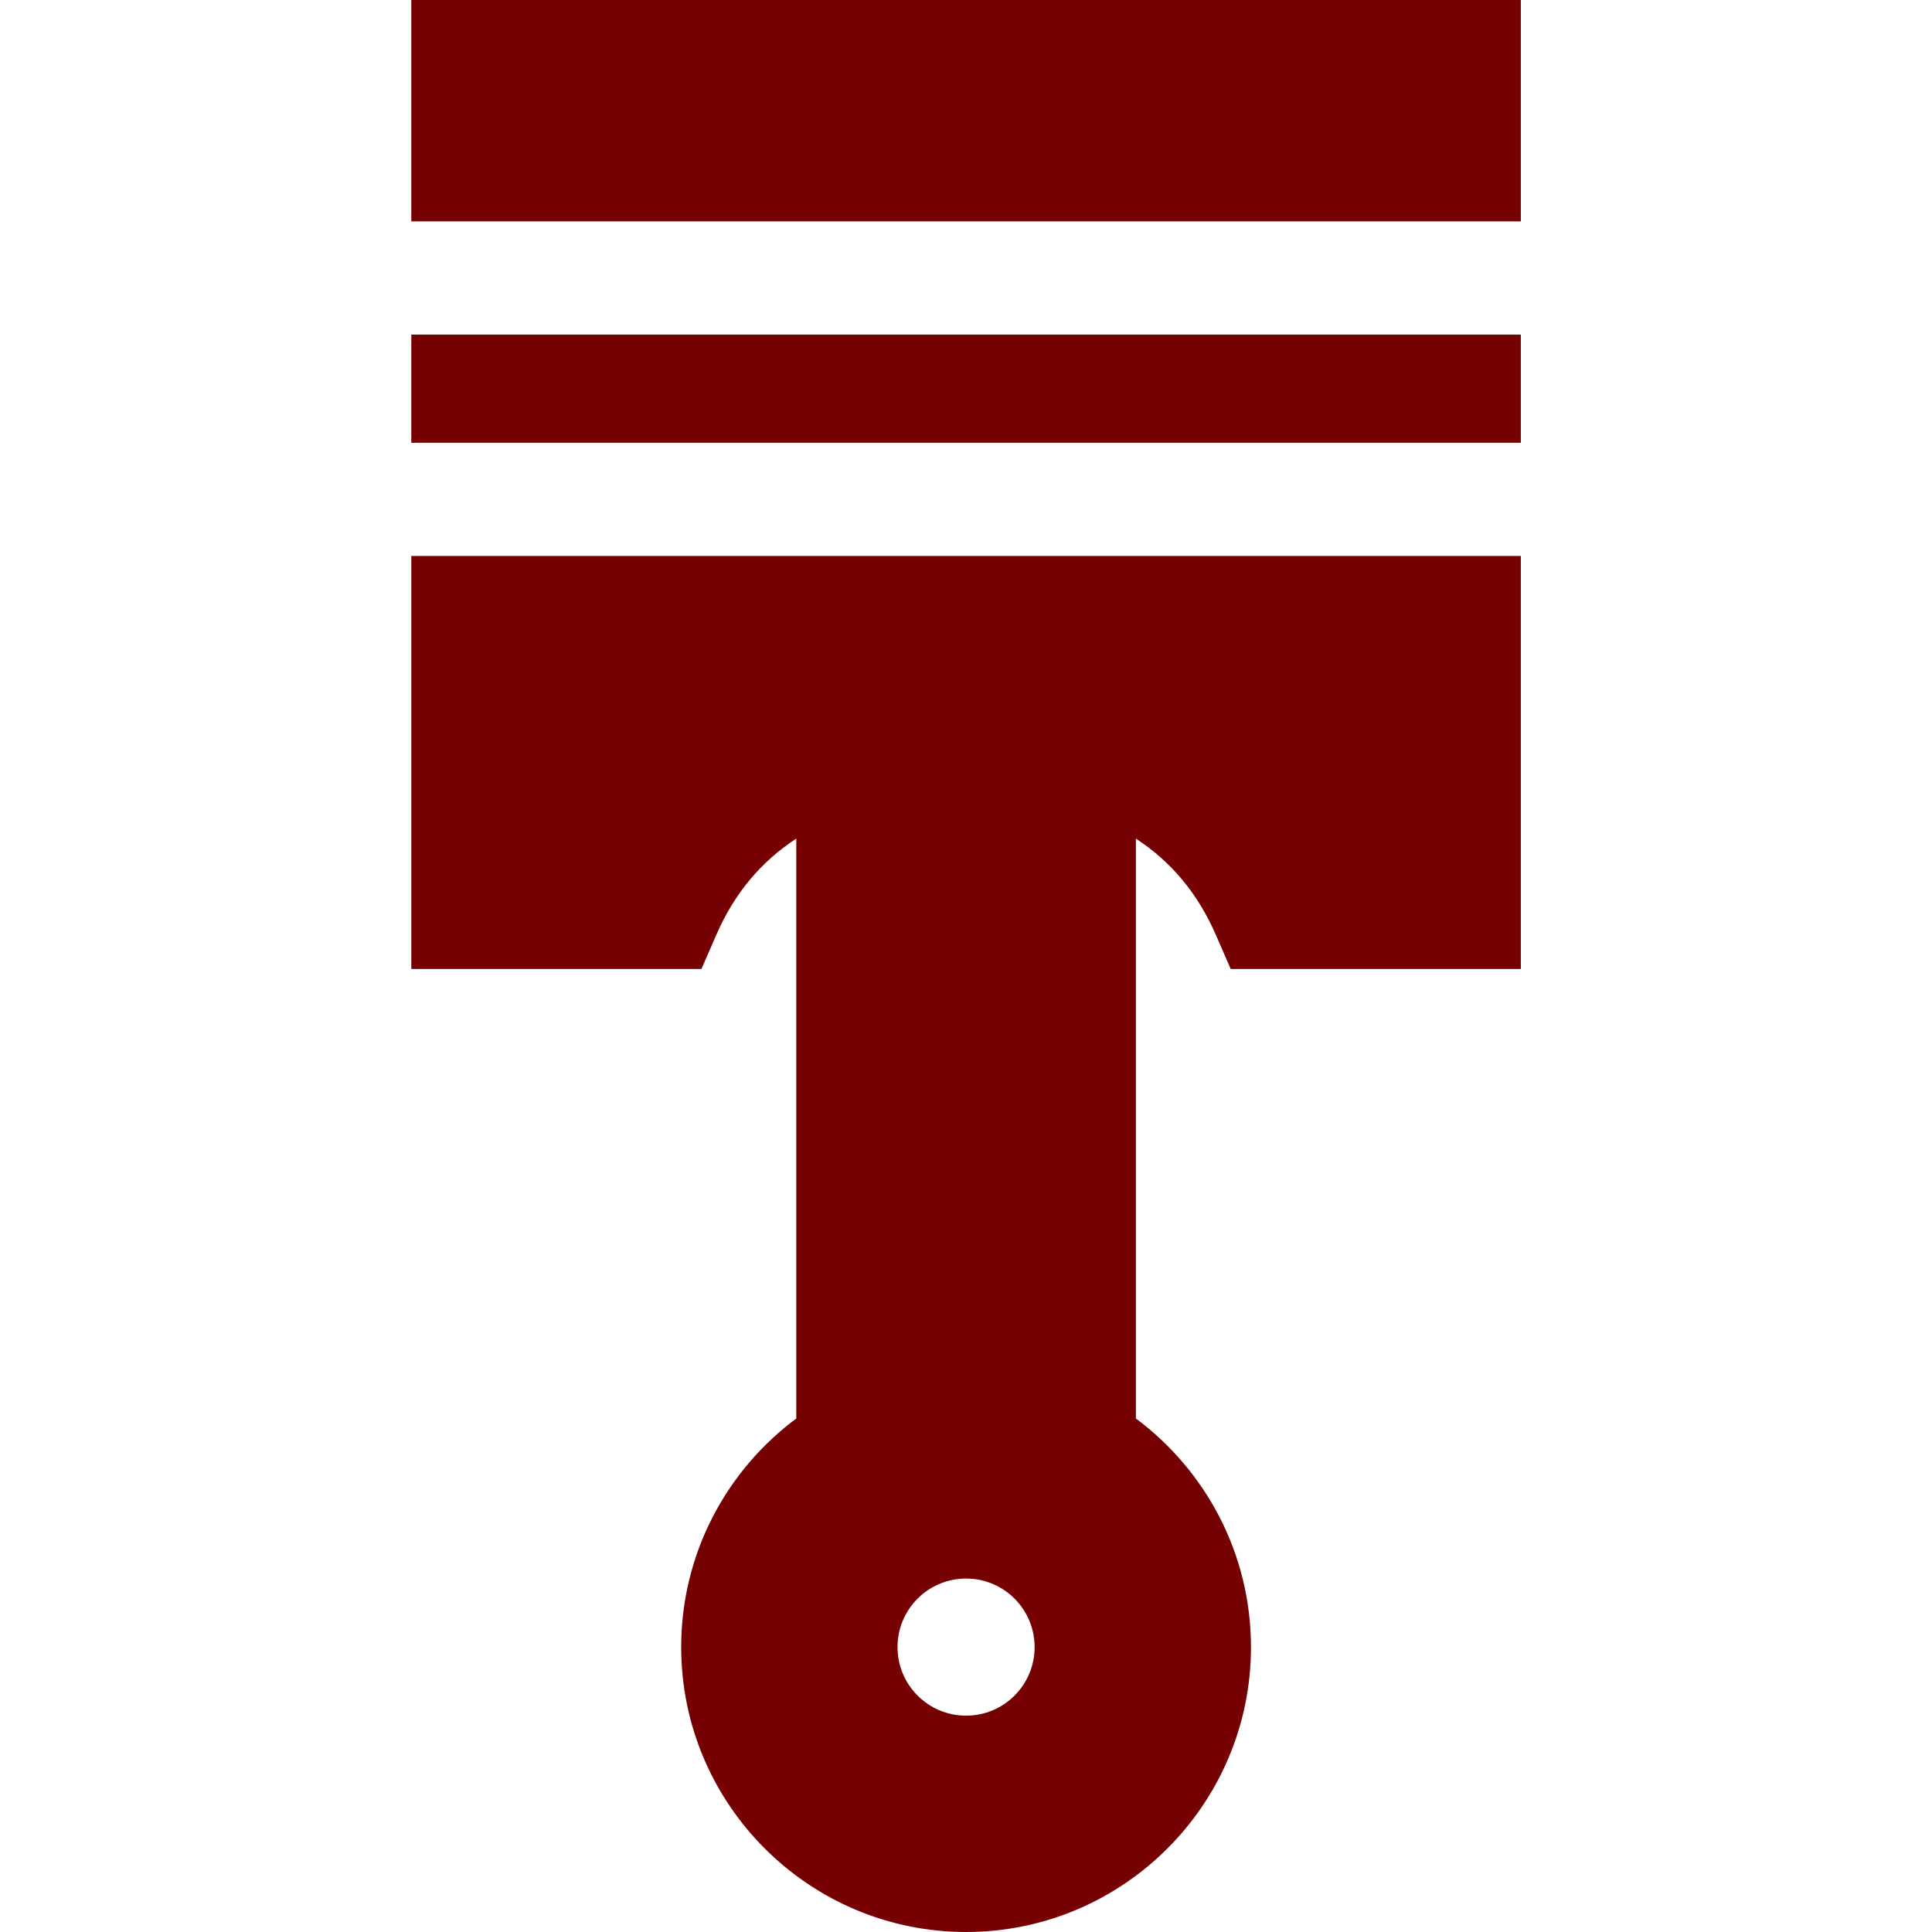 <?xml version="1.0"?>
<svg xmlns="http://www.w3.org/2000/svg" height="512px" viewBox="-109 0 512 512" width="512px"><path d="m0 88.668h294.035v28.668h-294.035zm0 0" fill="#760103"/><path d="m0 0h294.035v58.668h-294.035zm0 0" fill="#760103"/><path d="m213.223 247.773 3.926 9.016h76.887v-109.457h-294.035v109.457h76.891l3.922-9.016c4.758-10.934 11.848-19.449 21.207-25.531v153.672c-18.496 13.777-30.5 35.805-30.5 60.586 0 41.633 33.867 75.5 75.5 75.5 41.629 0 75.5-33.867 75.5-75.5 0-24.781-12.004-46.809-30.5-60.586v-153.672c9.355 6.082 16.449 14.598 21.203 25.531zm-66.203 206.895c-10.035 0-18.168-8.133-18.168-18.168s8.133-18.168 18.168-18.168c10.031 0 18.164 8.133 18.164 18.168s-8.133 18.168-18.164 18.168zm0 0" fill="#760103"/></svg>

